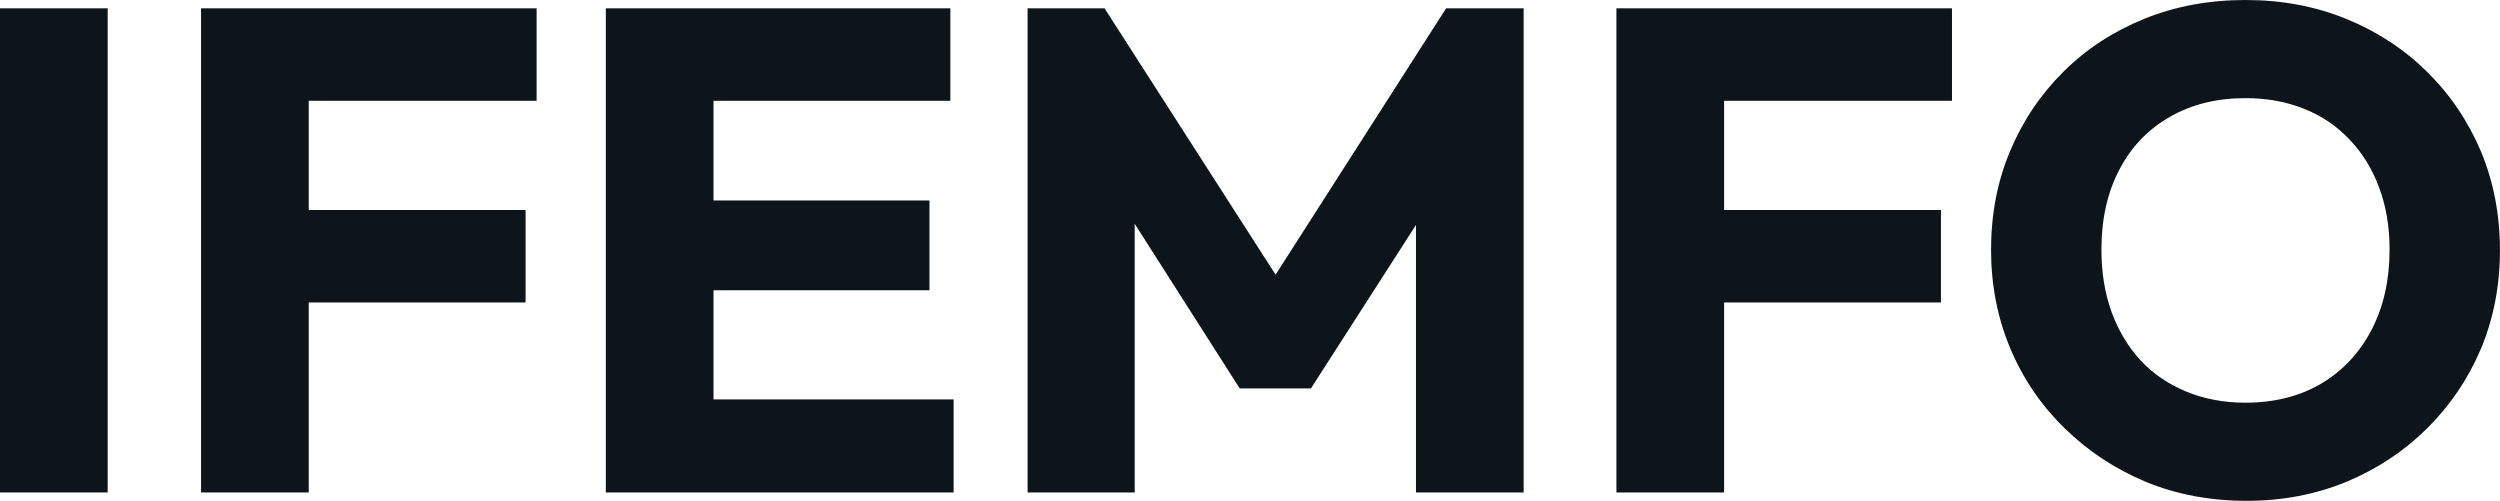 <svg fill="#0d141a" viewBox="0 0 83.812 16.79" height="100%" width="100%" xmlns="http://www.w3.org/2000/svg"><path preserveAspectRatio="none" d="M3.61 16.51L0 16.51L0 0.28L3.61 0.28L3.61 16.51ZM10.35 16.51L6.74 16.51L6.74 0.28L10.35 0.28L10.35 16.51ZM17.62 10.14L9.50 10.14L9.50 7.04L17.62 7.04L17.62 10.14ZM17.99 3.38L9.50 3.38L9.50 0.28L17.99 0.28L17.99 3.38ZM23.92 16.51L20.31 16.51L20.31 0.28L23.92 0.28L23.92 16.51ZM31.97 16.51L23.07 16.51L23.07 13.39L31.97 13.39L31.97 16.51ZM31.16 9.73L23.07 9.73L23.07 6.72L31.16 6.72L31.16 9.73ZM31.86 3.38L23.07 3.38L23.07 0.28L31.86 0.28L31.86 3.38ZM38.04 16.51L34.45 16.51L34.45 0.28L37.03 0.28L43.42 10.23L42.11 10.23L48.48 0.28L51.08 0.28L51.08 16.51L47.47 16.51L47.47 6.37L48.12 6.53L43.95 13.02L41.56 13.02L37.42 6.53L38.04 6.37L38.04 16.51ZM57.80 16.51L54.19 16.51L54.19 0.28L57.80 0.28L57.80 16.51ZM65.07 10.14L56.95 10.14L56.95 7.04L65.07 7.04L65.07 10.14ZM65.44 3.38L56.95 3.38L56.95 0.28L65.44 0.28L65.44 3.38ZM75.32 16.79L75.32 16.79Q73.48 16.79 71.93 16.15Q70.38 15.50 69.21 14.35Q68.03 13.20 67.39 11.67Q66.75 10.14 66.75 8.37L66.75 8.37Q66.75 6.58 67.39 5.06Q68.03 3.54 69.18 2.40Q70.33 1.26 71.89 0.63Q73.44 0 75.28 0L75.28 0Q77.10 0 78.65 0.63Q80.20 1.26 81.36 2.40Q82.52 3.54 83.17 5.07Q83.81 6.60 83.81 8.39L83.81 8.39Q83.81 10.17 83.17 11.70Q82.52 13.22 81.37 14.36Q80.22 15.50 78.67 16.15Q77.12 16.79 75.32 16.79ZM75.28 13.50L75.28 13.50Q76.73 13.50 77.82 12.86Q78.91 12.21 79.51 11.05Q80.11 9.89 80.11 8.37L80.11 8.37Q80.11 7.22 79.76 6.29Q79.42 5.36 78.77 4.68Q78.13 4.00 77.25 3.65Q76.36 3.29 75.28 3.29L75.28 3.29Q73.83 3.29 72.74 3.92Q71.64 4.55 71.05 5.69Q70.45 6.83 70.45 8.37L70.45 8.37Q70.45 9.52 70.79 10.46Q71.14 11.41 71.77 12.09Q72.40 12.76 73.30 13.13Q74.20 13.50 75.28 13.50Z"></path></svg>